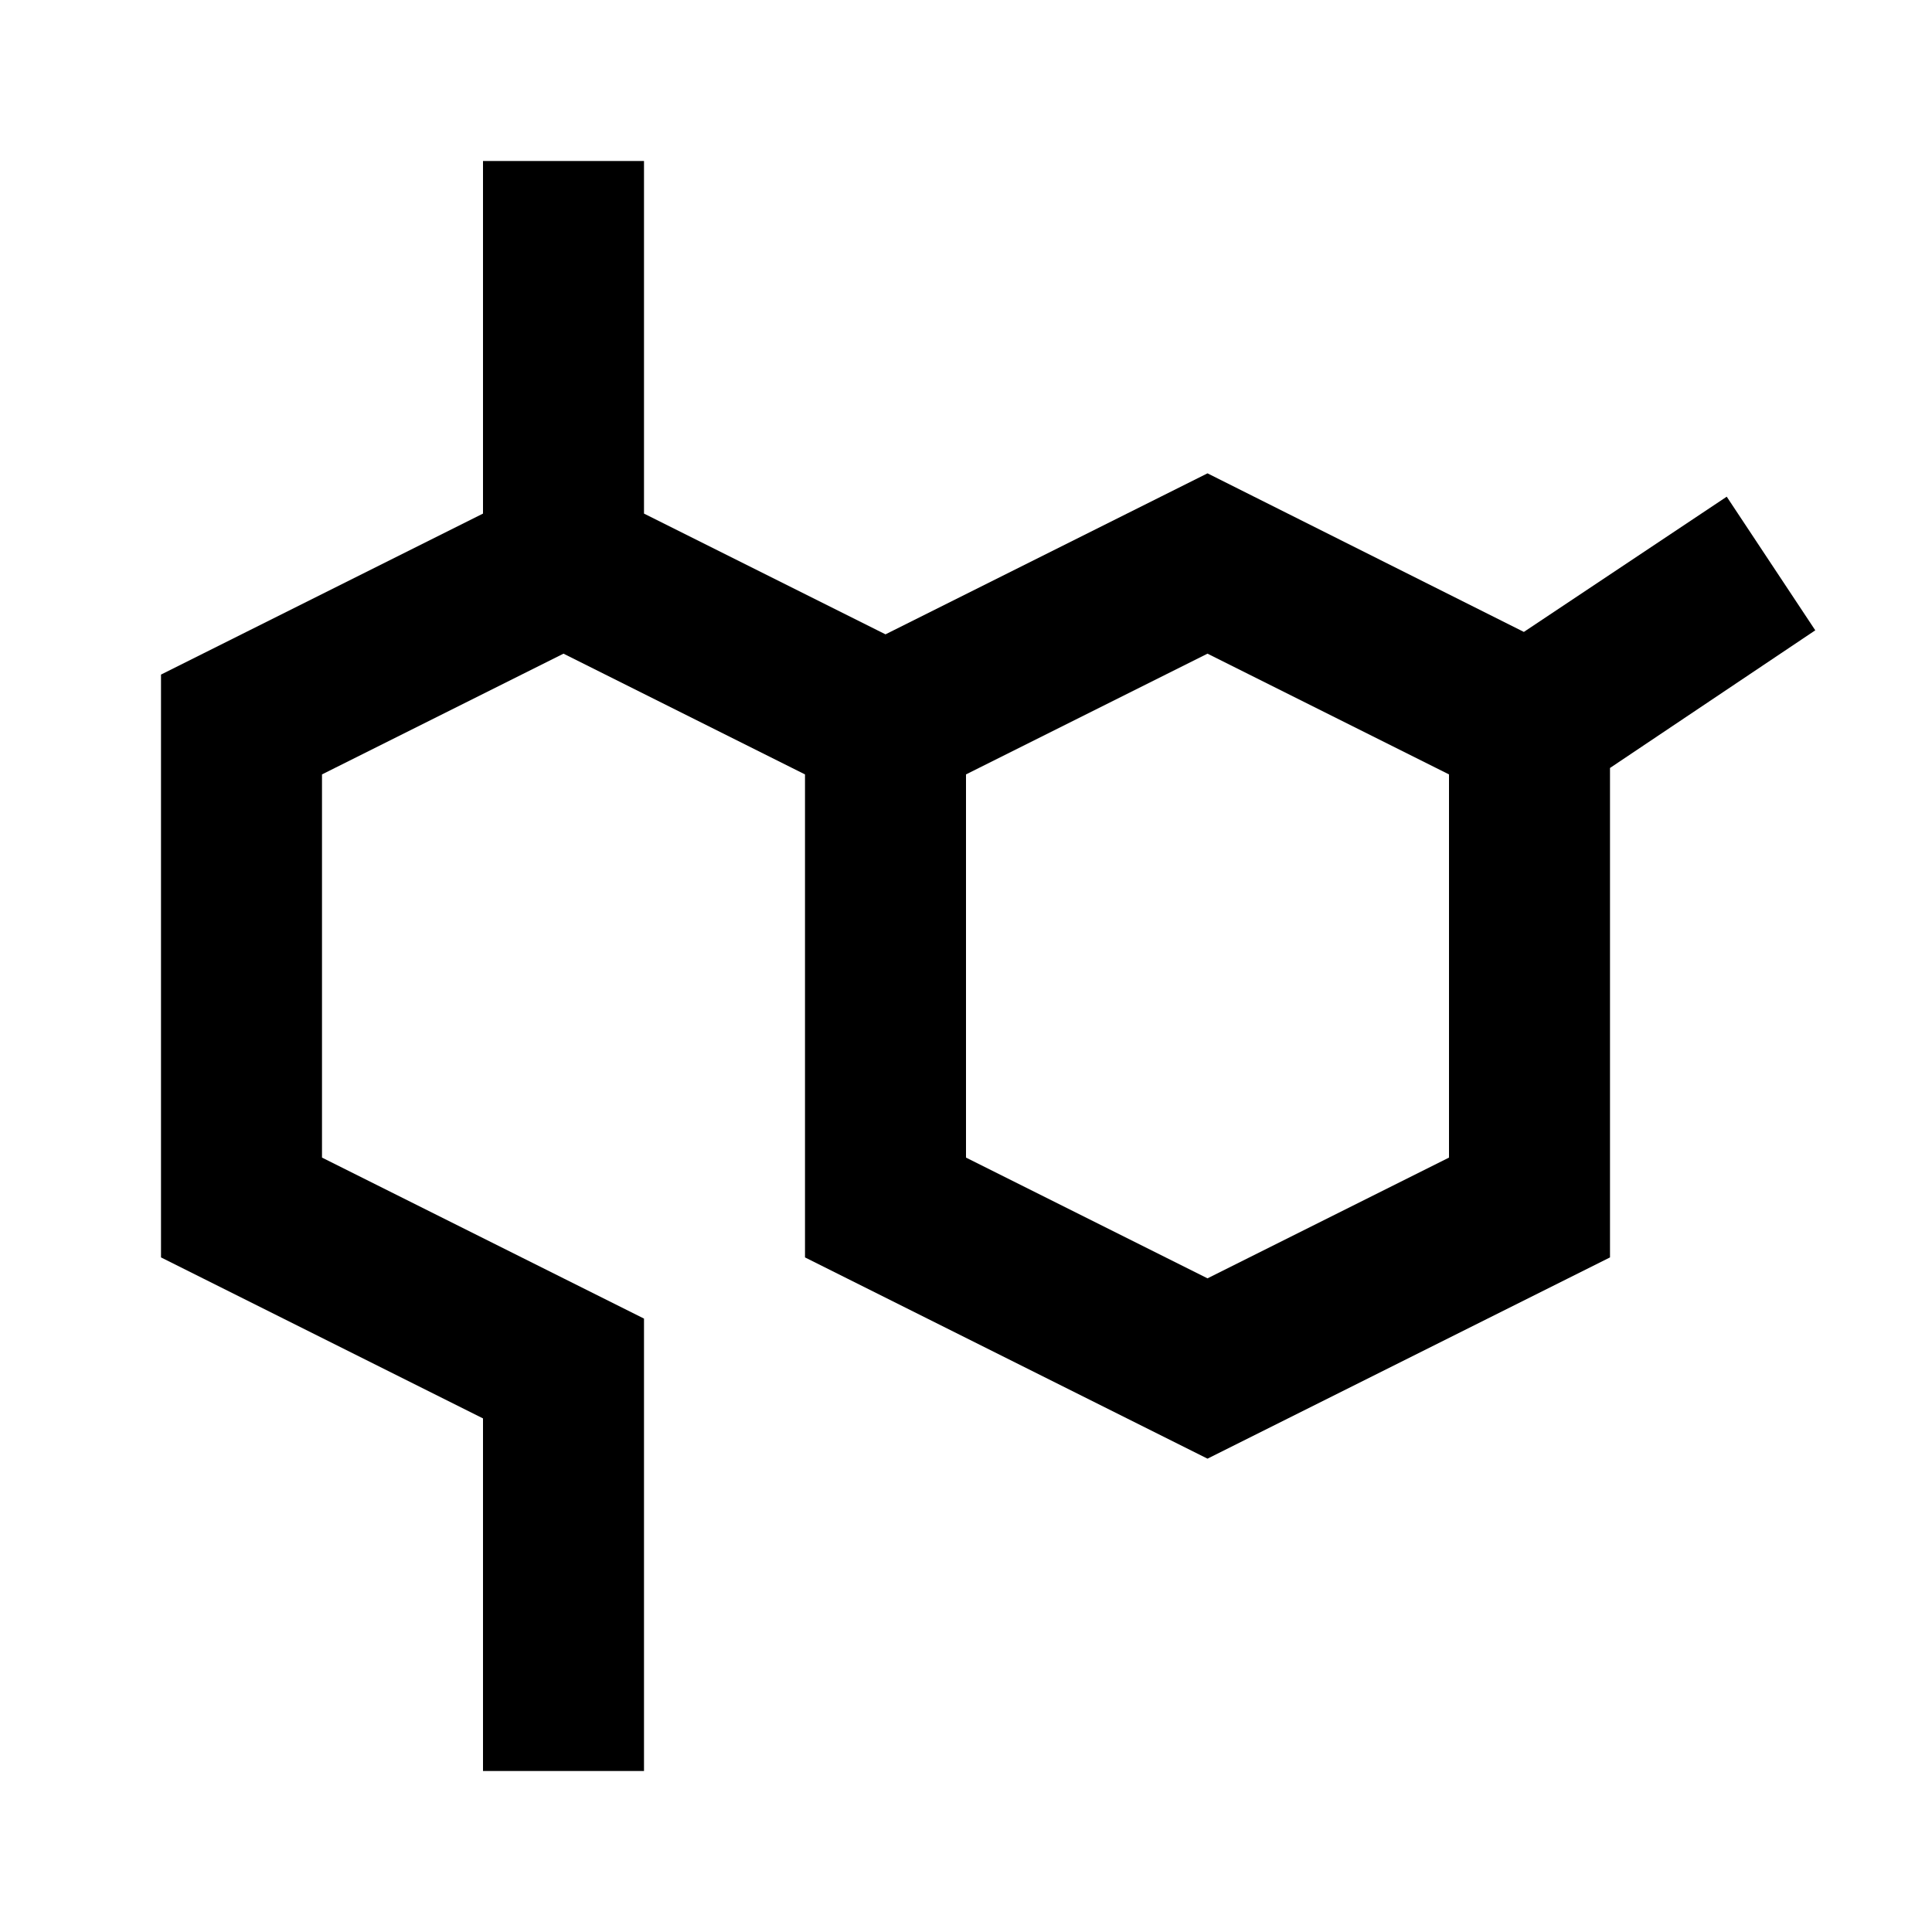 <?xml version="1.0" ?><svg viewBox="0 0 24 24" xmlns="http://www.w3.org/2000/svg"><title/><g data-name="Layer 2" id="Layer_2"><path d="M22.55,7.83,21.45,6.17,18.93,7.85,15,5.88l-4,2L8,6.38V2H6V6.38l-4,2v7.24l4,2V22H8V16.38l-4-2V9.62l3-1.5,3,1.5v6l5,2.5,5-2.5V9.54ZM18,14.38l-3,1.5-3-1.5V9.62l3-1.5,3,1.5Z"/></g></svg>